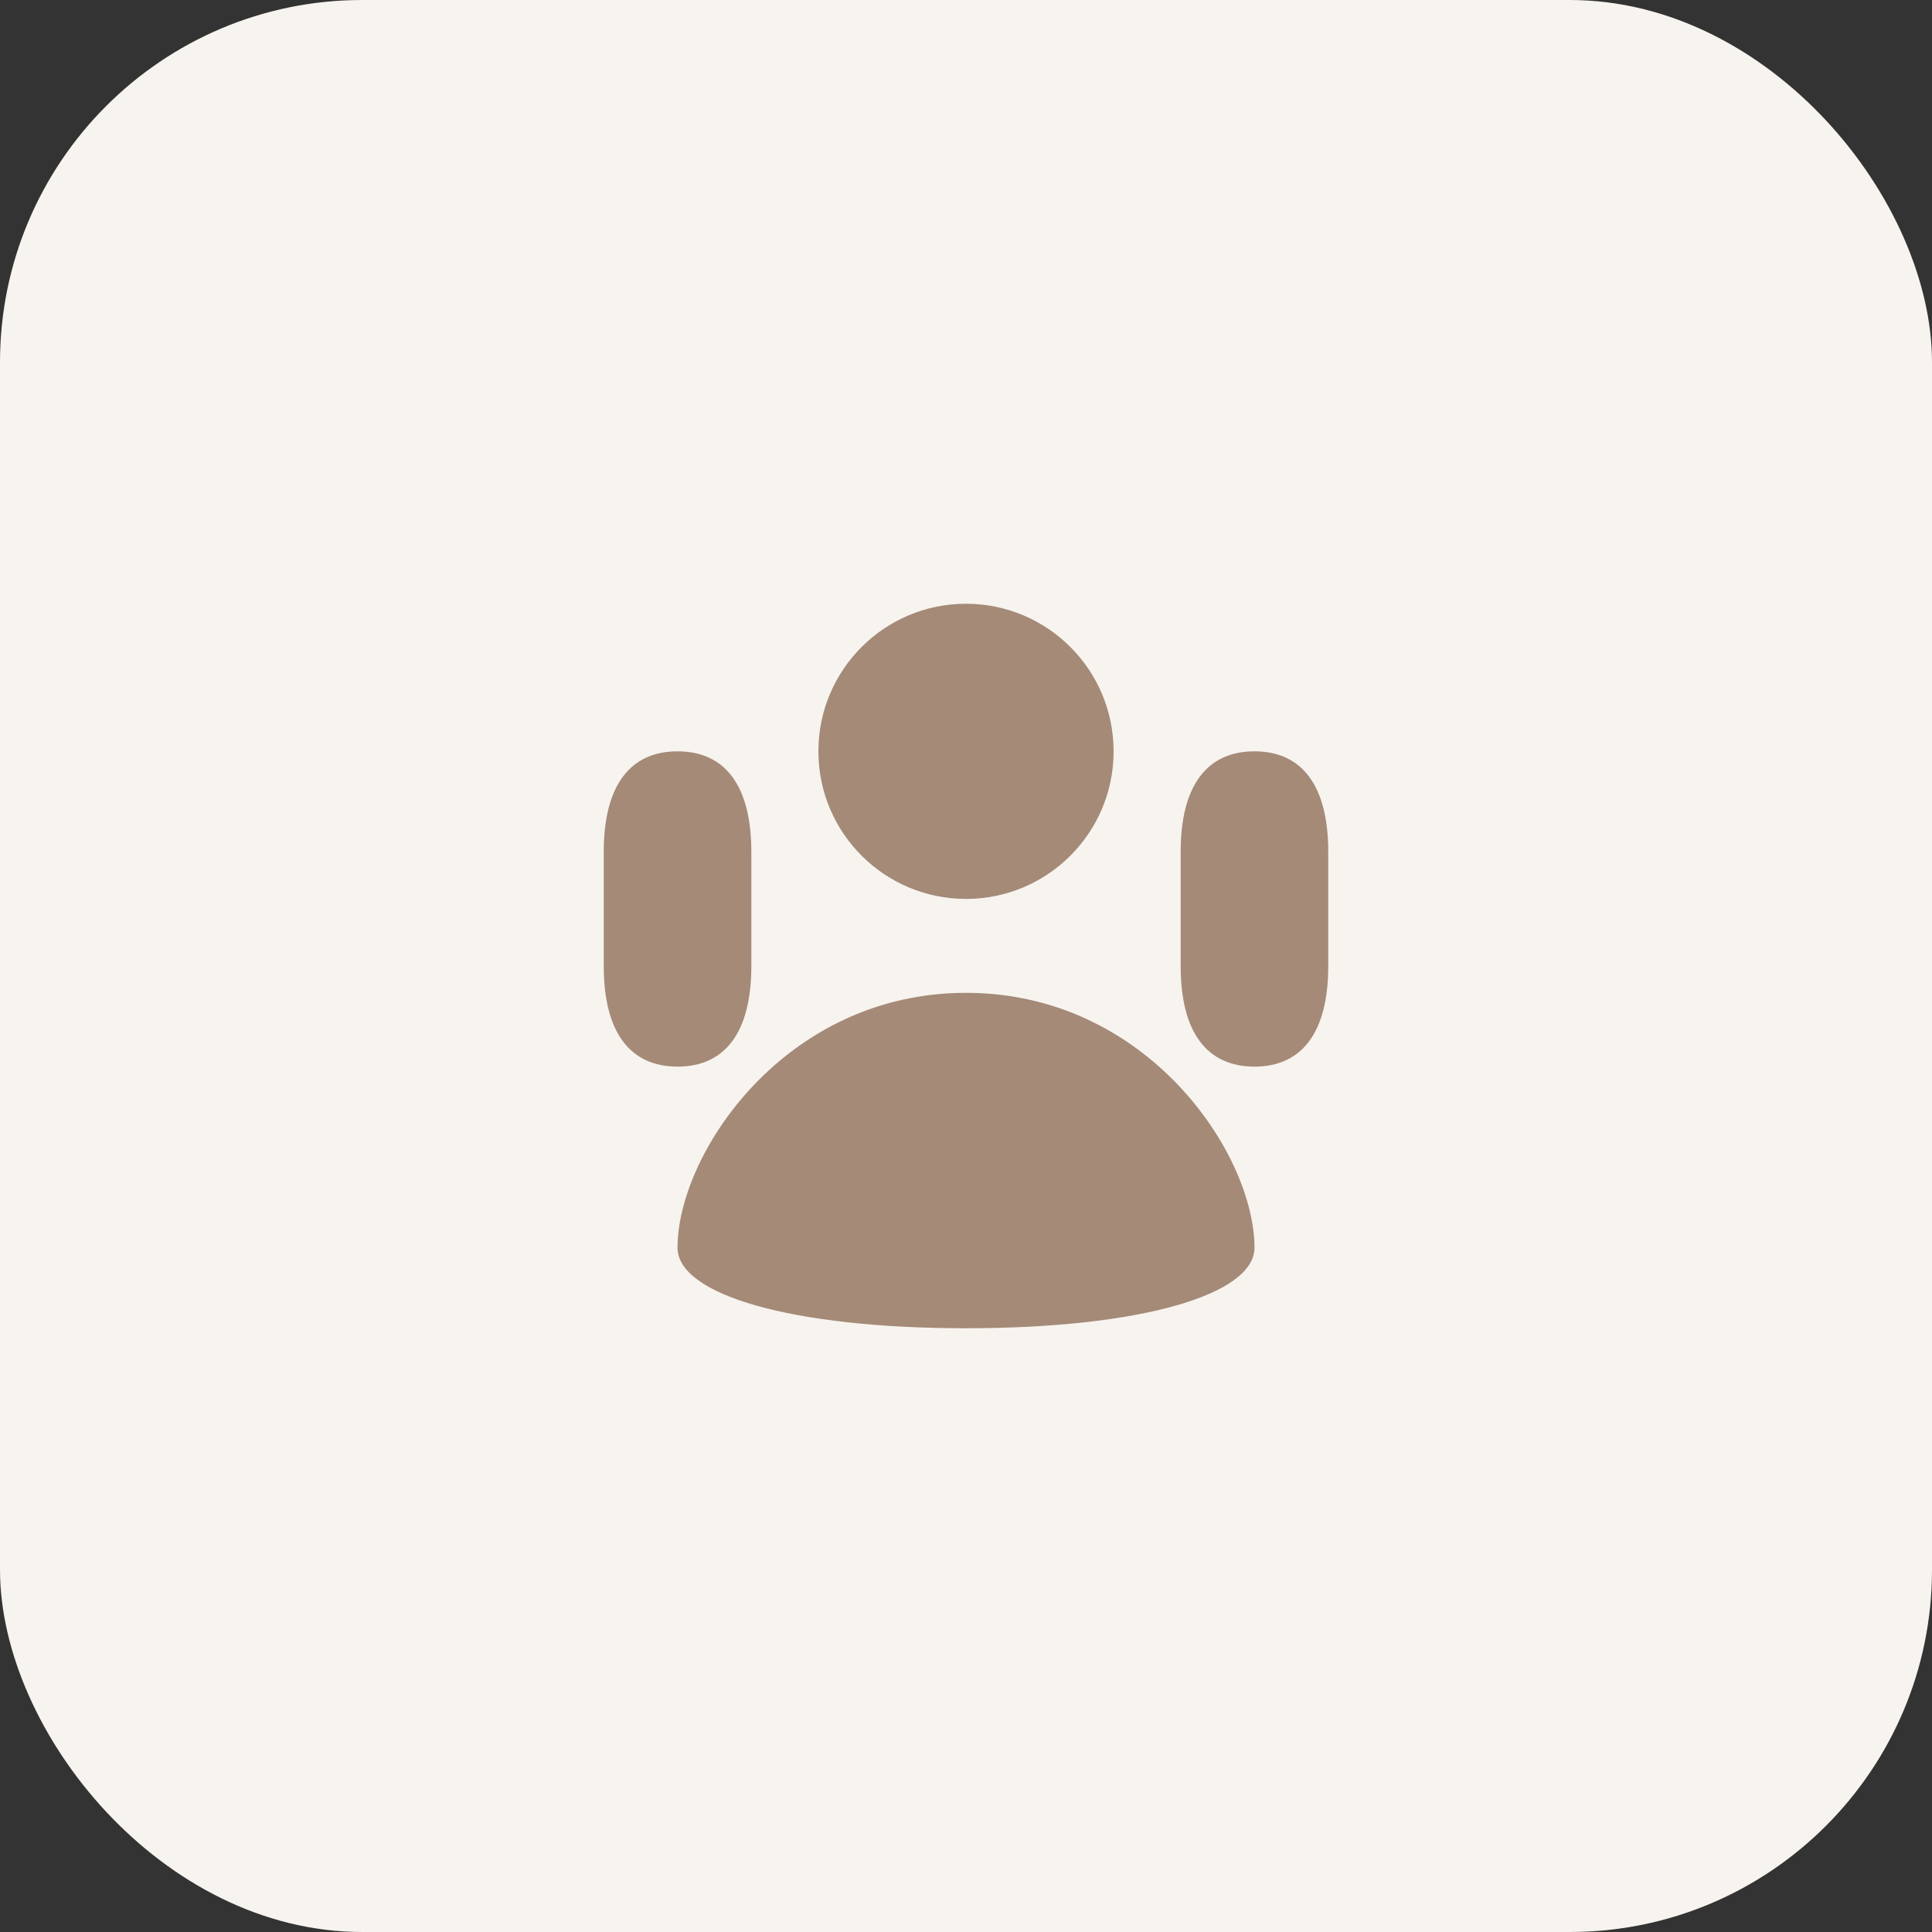 <svg width="64" height="64" viewBox="0 0 64 64" fill="none" xmlns="http://www.w3.org/2000/svg">
<rect x="0" y="0" width="64" height="64" fill="#333333" stroke="none"/>
<rect width="64" height="64" rx="12" fill="#F7F3EF"/>
<path d="M36.889 24.889C36.889 22.178 34.689 20 32 20C29.311 20 27.111 22.178 27.111 24.889C27.111 27.6 29.311 29.778 32 29.778C34.689 29.778 36.889 27.6 36.889 24.889Z" fill="#A48A77"/>
<path d="M32 32.889C26 32.889 22.444 38.222 22.444 41.333C22.444 42.889 26.222 44 32 44C37.778 44 41.556 42.889 41.556 41.333C41.556 38.222 38 32.889 32 32.889Z" fill="#A48A77"/>
<path d="M24.889 28.222C24.889 26 24 24.889 22.444 24.889C20.889 24.889 20 26 20 28.222V32C20 34.222 20.889 35.333 22.444 35.333C24 35.333 24.889 34.222 24.889 32V28.222Z" fill="#A48A77"/>
<path d="M39.111 28.222C39.111 26 40 24.889 41.556 24.889C43.111 24.889 44 26 44 28.222V32C44 34.222 43.111 35.333 41.556 35.333C40 35.333 39.111 34.222 39.111 32V28.222Z" fill="#A48A77"/>
</svg>
